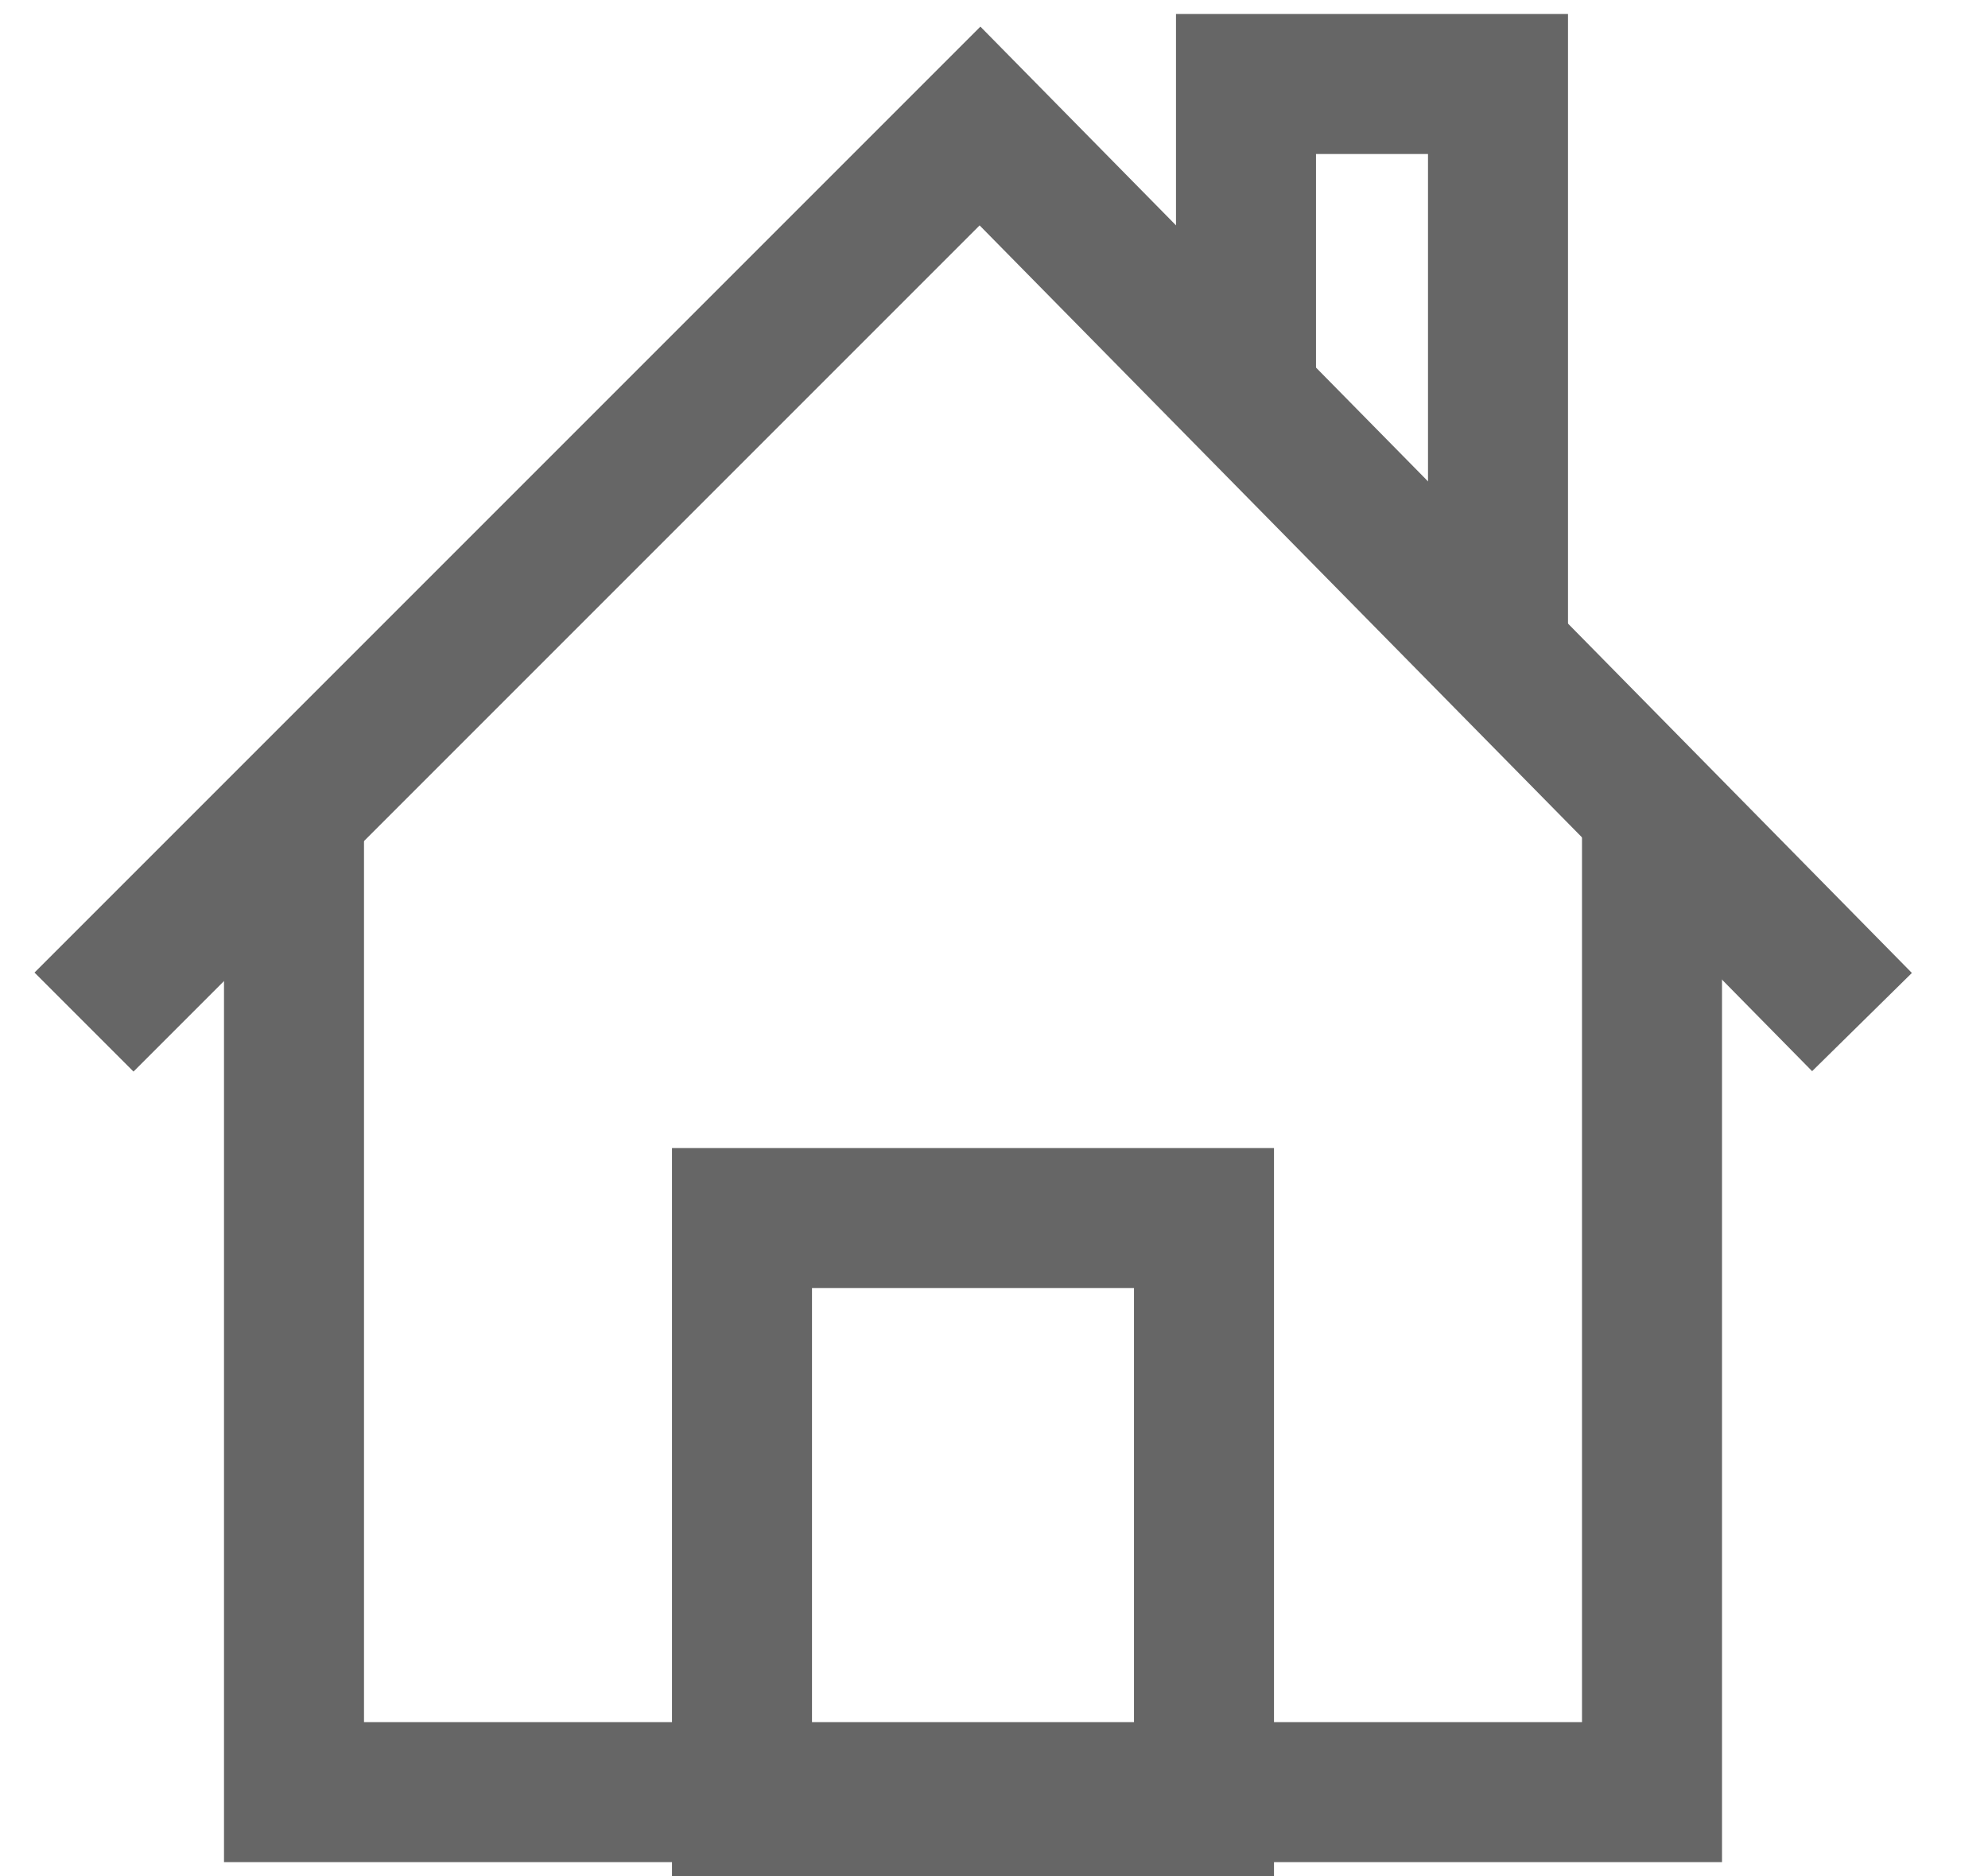 <?xml version="1.0" encoding="utf-8"?>
<svg version="1.1" id="Vrstva_1" xmlns="http://www.w3.org/2000/svg" xmlns:xlink="http://www.w3.org/1999/xlink" x="0px" y="0px"
	 viewBox="0 0 14.2 13.4" style="enable-background:new 0 0 14.2 13.4;" xml:space="preserve">
<style>
	.st0{fill:none;stroke:#666666;stroke-miterlimit:10;}
</style>
<g>
	<polyline class="st0" points="0.6,7.3 7,0.9 13.3,7.3 	"/>
	<polyline class="st0" points="2.1,5.8 2.1,12.8 11.8,12.8 11.8,5.8 	"/>
	<rect x="5.3" y="8.7" class="st0" width="3.3" height="4.2"/>
	<polyline class="st0" points="8.9,2.9 8.9,0.6 10.7,0.6 10.7,4.6 	"/>
</g>
</svg>
